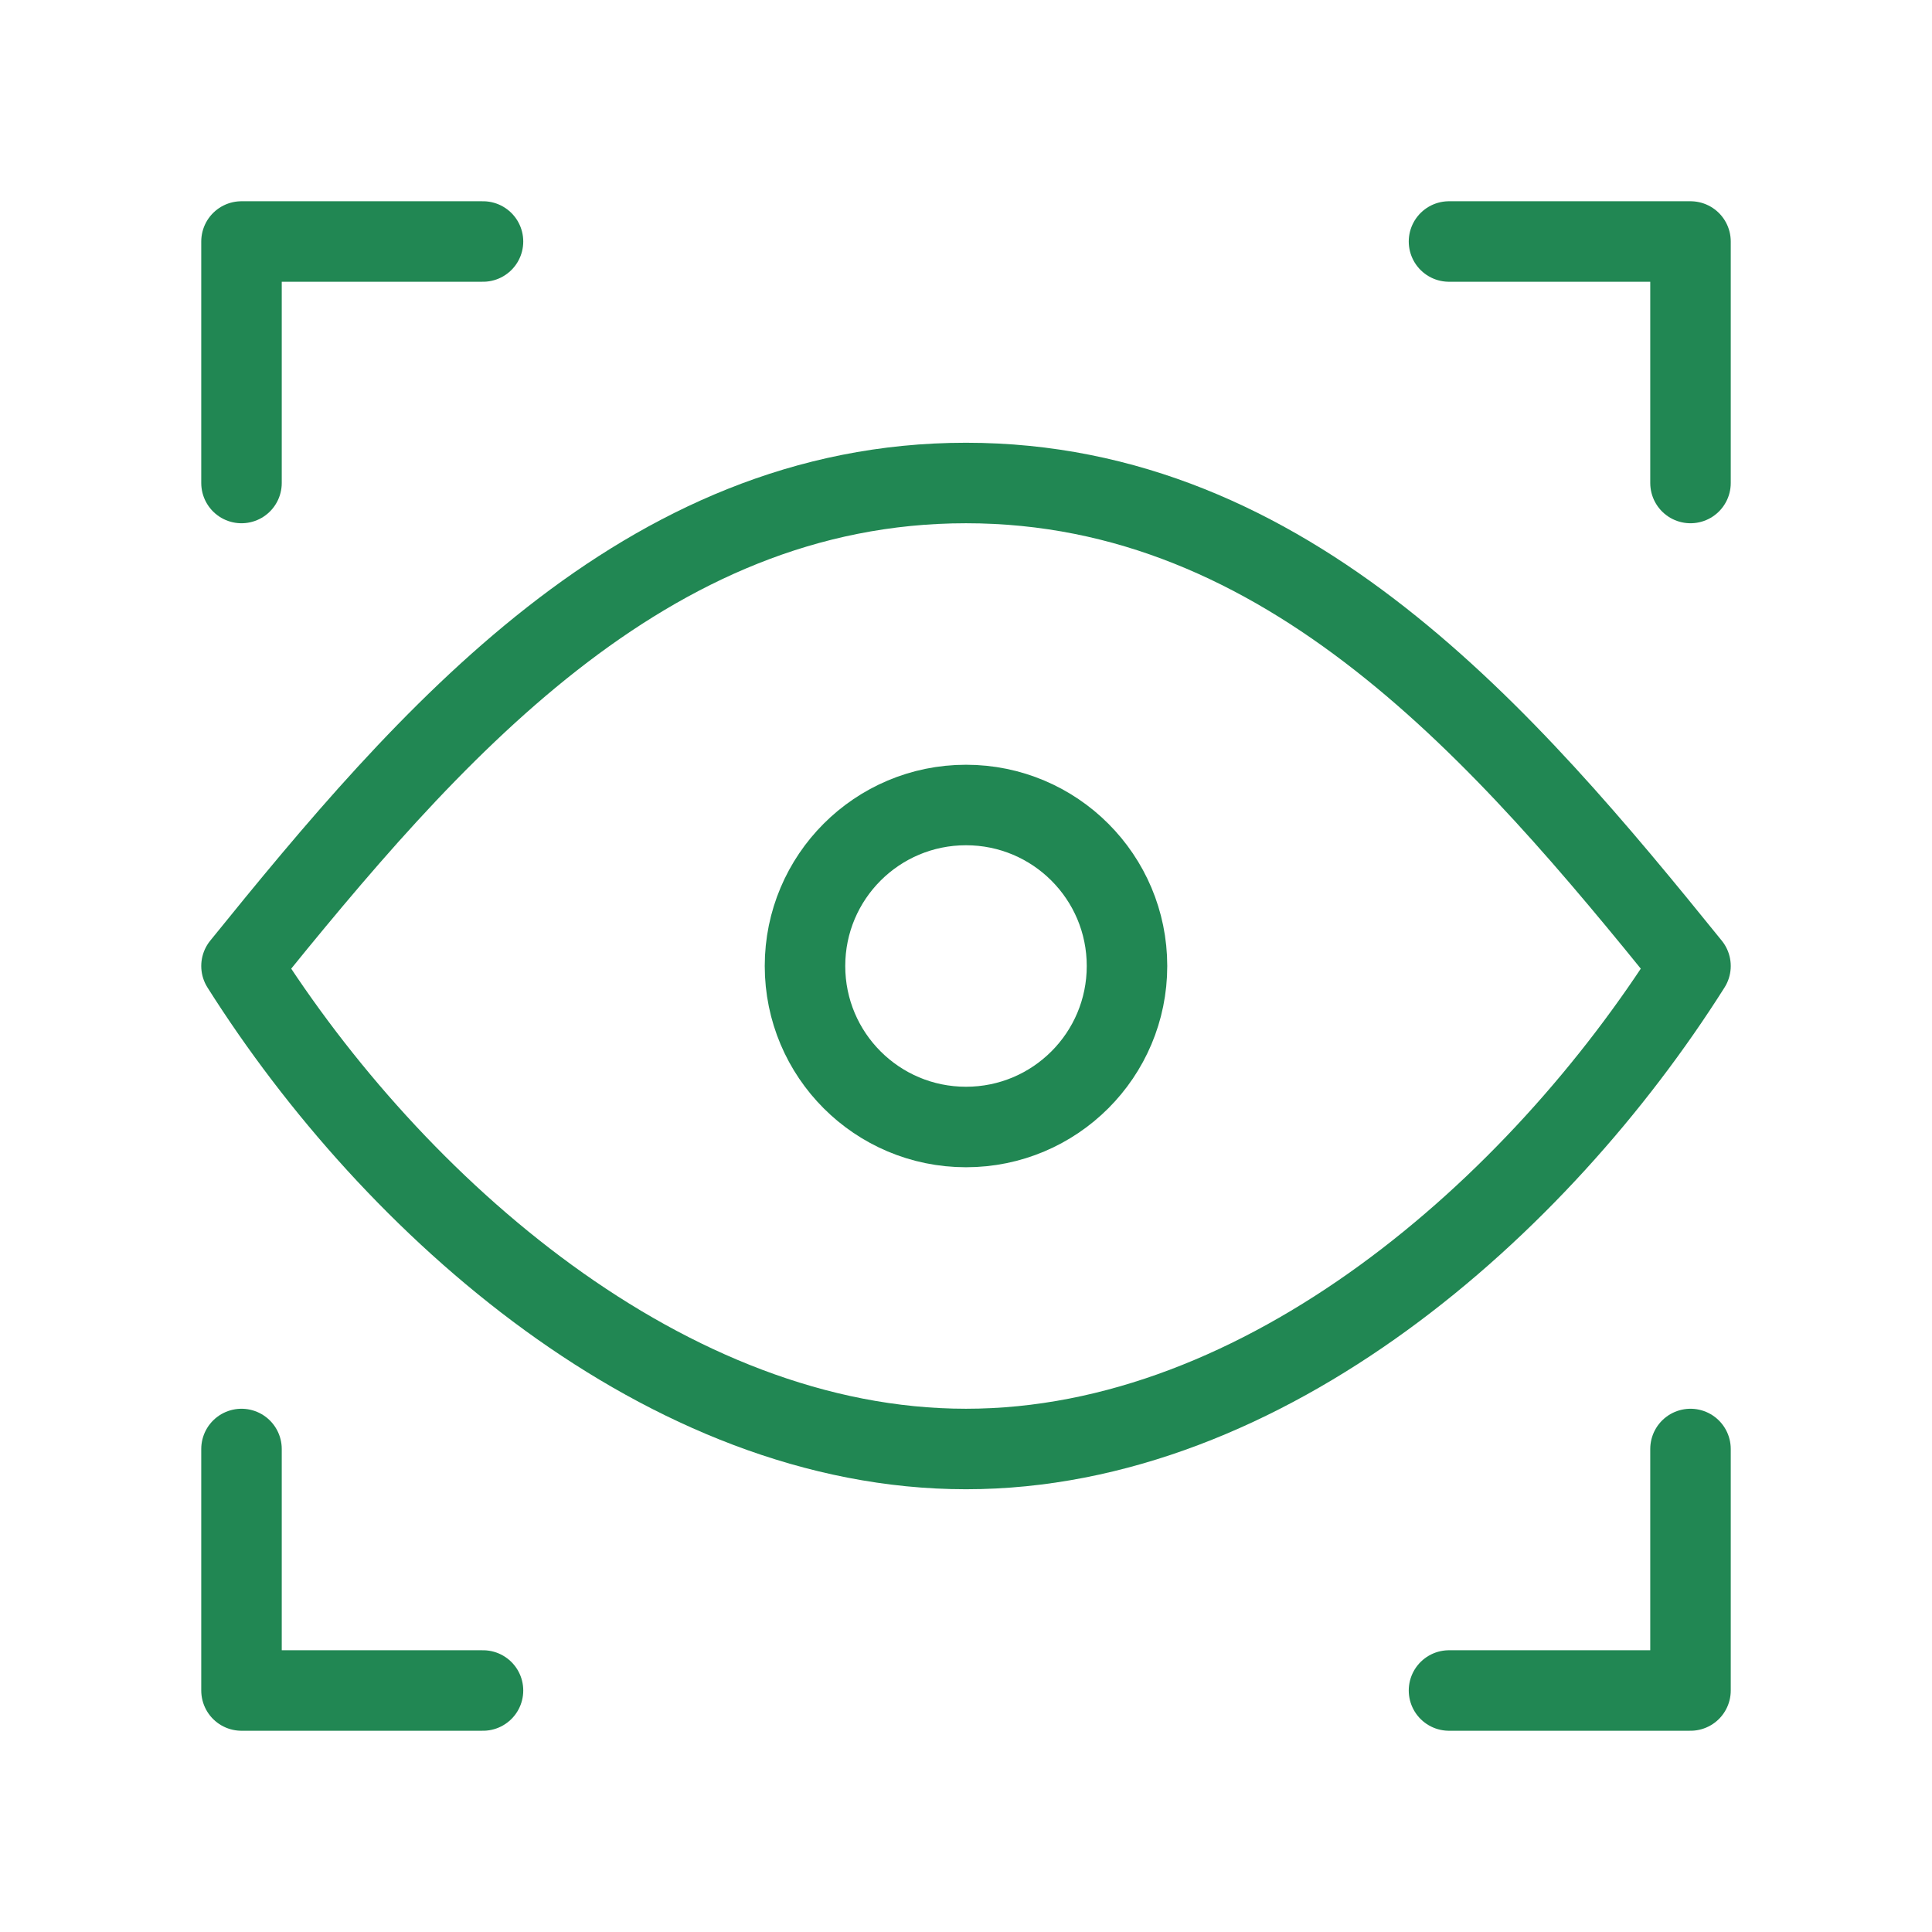 <svg fill="none" height="32" viewBox="0 0 24 24" width="32" xmlns="http://www.w3.org/2000/svg"><g stroke="#218753" stroke-linecap="round" stroke-linejoin="round"><path d="m6 3h-3v3"/><path d="m12 14c1.105 0 2-.895 2-2s-.895-2-2-2-2 .895-2 2 .895 2 2 2z"/><path d="m21 12c-1.889 2.991-5.282 6-9 6s-7.111-3.009-9-6c2.299-2.842 4.992-6 9-6 4.008 0 6.702 3.158 9 6z"/><path d="m18 3h3v3"/><path d="m6 21h-3v-3"/><path d="m18 21h3v-3"/></g></svg>